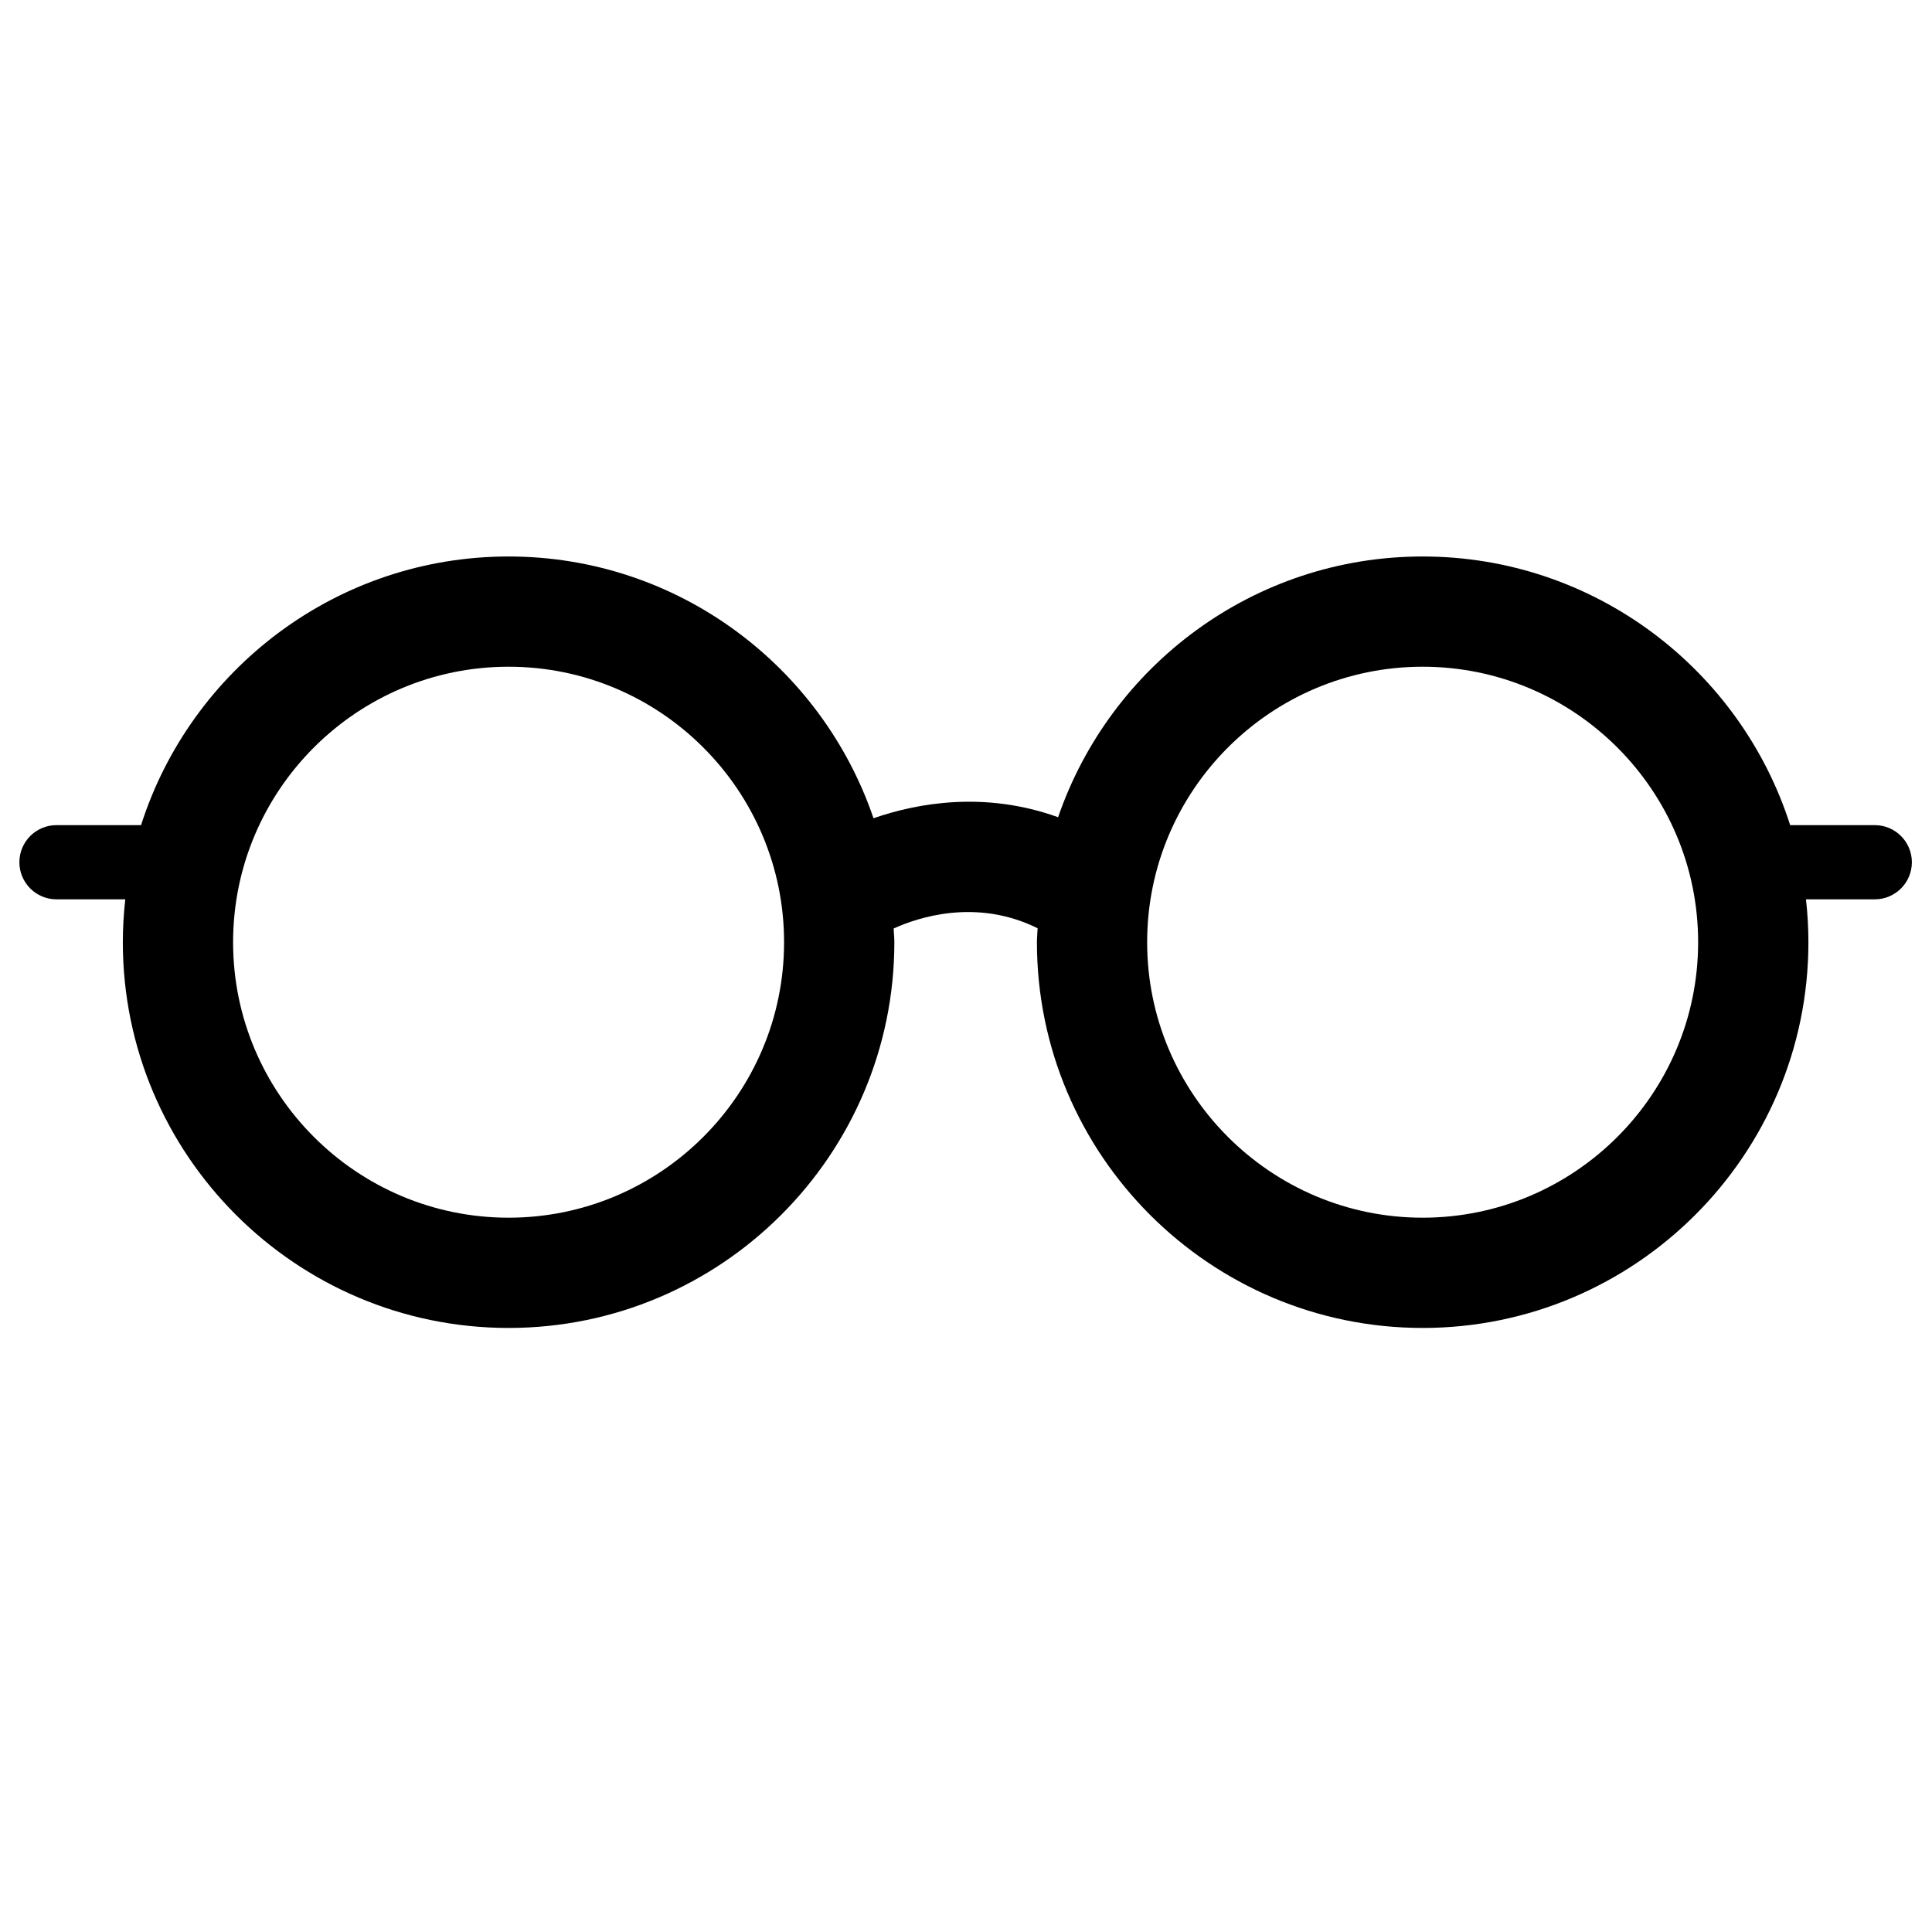 <?xml version="1.0" encoding="UTF-8"?>
<!-- The Best Svg Icon site in the world: iconSvg.co, Visit us! https://iconsvg.co -->
<svg fill="#000000" width="800px" height="800px" version="1.1" viewBox="144 144 512 512" xmlns="http://www.w3.org/2000/svg">
 <path d="m640.82 362.67h-22.406c-13.172-41.242-51.848-71.195-97.402-71.195-44.762 0-82.805 28.957-96.605 69.098-19.508-7.043-37.434-3.715-48.918 0.273-13.73-40.285-51.852-69.371-96.711-69.371-45.555 0-84.227 29.953-97.395 71.191l-22.41 0.004c-5.43 0-9.836 4.402-9.836 9.828 0 5.43 4.402 9.836 9.836 9.836h18.227c-0.418 3.738-0.648 7.527-0.648 11.367 0 56.367 45.855 102.22 102.23 102.22 56.367 0 102.23-45.855 102.23-102.22 0-1.23-0.141-2.418-0.188-3.637 6.328-2.891 21.871-8.137 38.152-0.07-0.047 1.238-0.18 2.457-0.18 3.707 0 56.367 45.863 102.22 102.22 102.22 56.367 0 102.23-45.855 102.23-102.22 0-3.844-0.223-7.633-0.645-11.367h18.227c5.43 0 9.836-4.402 9.836-9.836-0.004-5.43-4.406-9.828-9.836-9.828zm-362.04 104.03c-40.258 0-73.008-32.746-73.008-73.004 0-40.258 32.746-73.008 73.008-73.008 40.258 0 73.008 32.746 73.008 73.008 0 40.258-32.75 73.004-73.008 73.004zm242.23 0c-40.25 0-73.004-32.746-73.004-73.004 0-40.258 32.754-73.008 73.004-73.008 40.258 0 73.012 32.746 73.012 73.008 0.004 40.258-32.75 73.004-73.012 73.004z"/>
</svg>